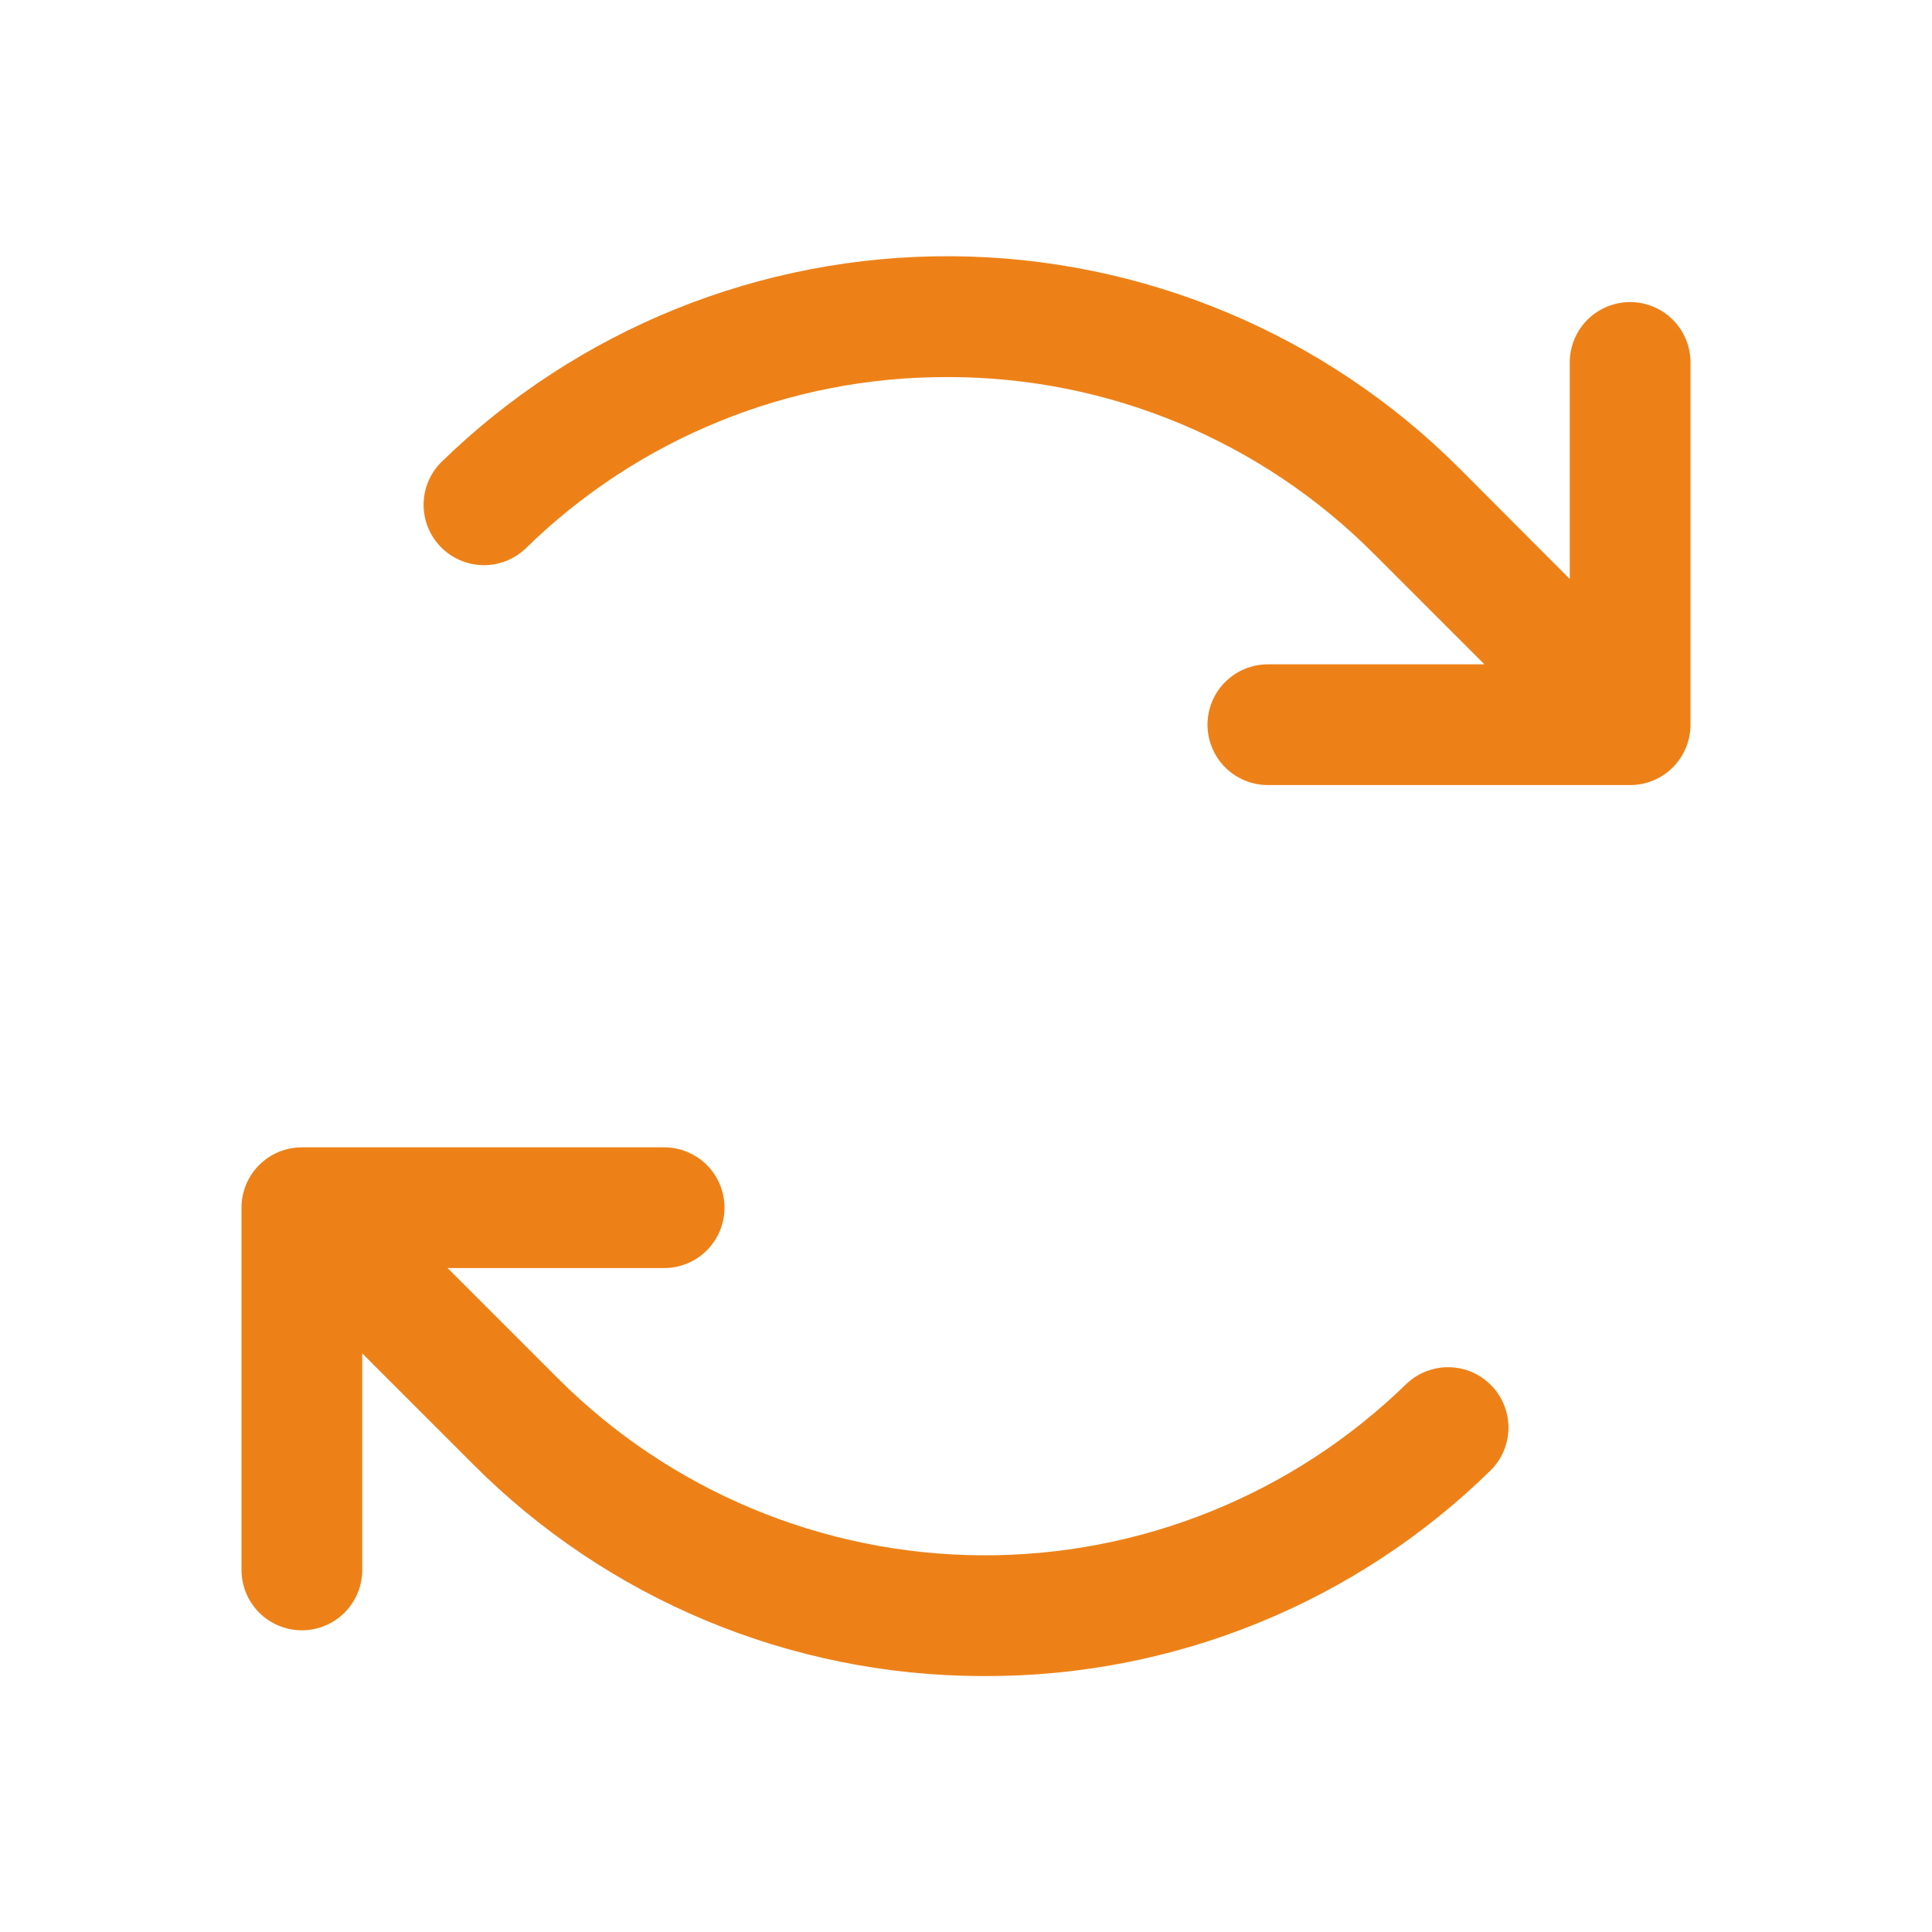 <svg width="40" height="40" viewBox="0 0 40 40" fill="none" xmlns="http://www.w3.org/2000/svg">
<path d="M35 7.504V15.004C35 15.335 34.868 15.653 34.634 15.888C34.4 16.122 34.081 16.254 33.75 16.254H26.25C25.919 16.254 25.601 16.122 25.366 15.888C25.132 15.653 25 15.335 25 15.004C25 14.672 25.132 14.354 25.366 14.12C25.601 13.886 25.919 13.754 26.25 13.754H30.733L28.447 11.468C26.124 9.134 22.97 7.818 19.677 7.807H19.606C16.341 7.799 13.204 9.077 10.873 11.365C10.635 11.588 10.318 11.708 9.992 11.701C9.665 11.693 9.355 11.558 9.126 11.325C8.898 11.091 8.77 10.778 8.77 10.451C8.77 10.124 8.898 9.811 9.127 9.577C11.951 6.817 15.75 5.282 19.699 5.305C23.648 5.328 27.428 6.908 30.22 9.701L32.5 11.987V7.504C32.5 7.172 32.632 6.854 32.866 6.62C33.1 6.386 33.419 6.254 33.75 6.254C34.081 6.254 34.4 6.386 34.634 6.62C34.868 6.854 35 7.172 35 7.504ZM29.127 28.643C26.773 30.942 23.608 32.22 20.319 32.201C17.029 32.181 13.879 30.866 11.553 28.54L9.267 26.254H13.75C14.082 26.254 14.399 26.122 14.634 25.888C14.868 25.653 15 25.335 15 25.004C15 24.672 14.868 24.354 14.634 24.12C14.399 23.886 14.082 23.754 13.75 23.754H6.25C5.918 23.754 5.601 23.886 5.366 24.12C5.132 24.354 5 24.672 5 25.004V32.504C5 32.835 5.132 33.153 5.366 33.388C5.601 33.622 5.918 33.754 6.25 33.754C6.582 33.754 6.899 33.622 7.134 33.388C7.368 33.153 7.5 32.835 7.5 32.504V28.021L9.786 30.307C12.574 33.109 16.36 34.689 20.312 34.701H20.395C24.314 34.711 28.079 33.177 30.875 30.43C31.103 30.197 31.231 29.883 31.231 29.557C31.231 29.23 31.103 28.917 30.875 28.683C30.647 28.45 30.336 28.314 30.01 28.307C29.683 28.299 29.367 28.42 29.128 28.643H29.127Z" fill="#ED8118"/>
</svg>
